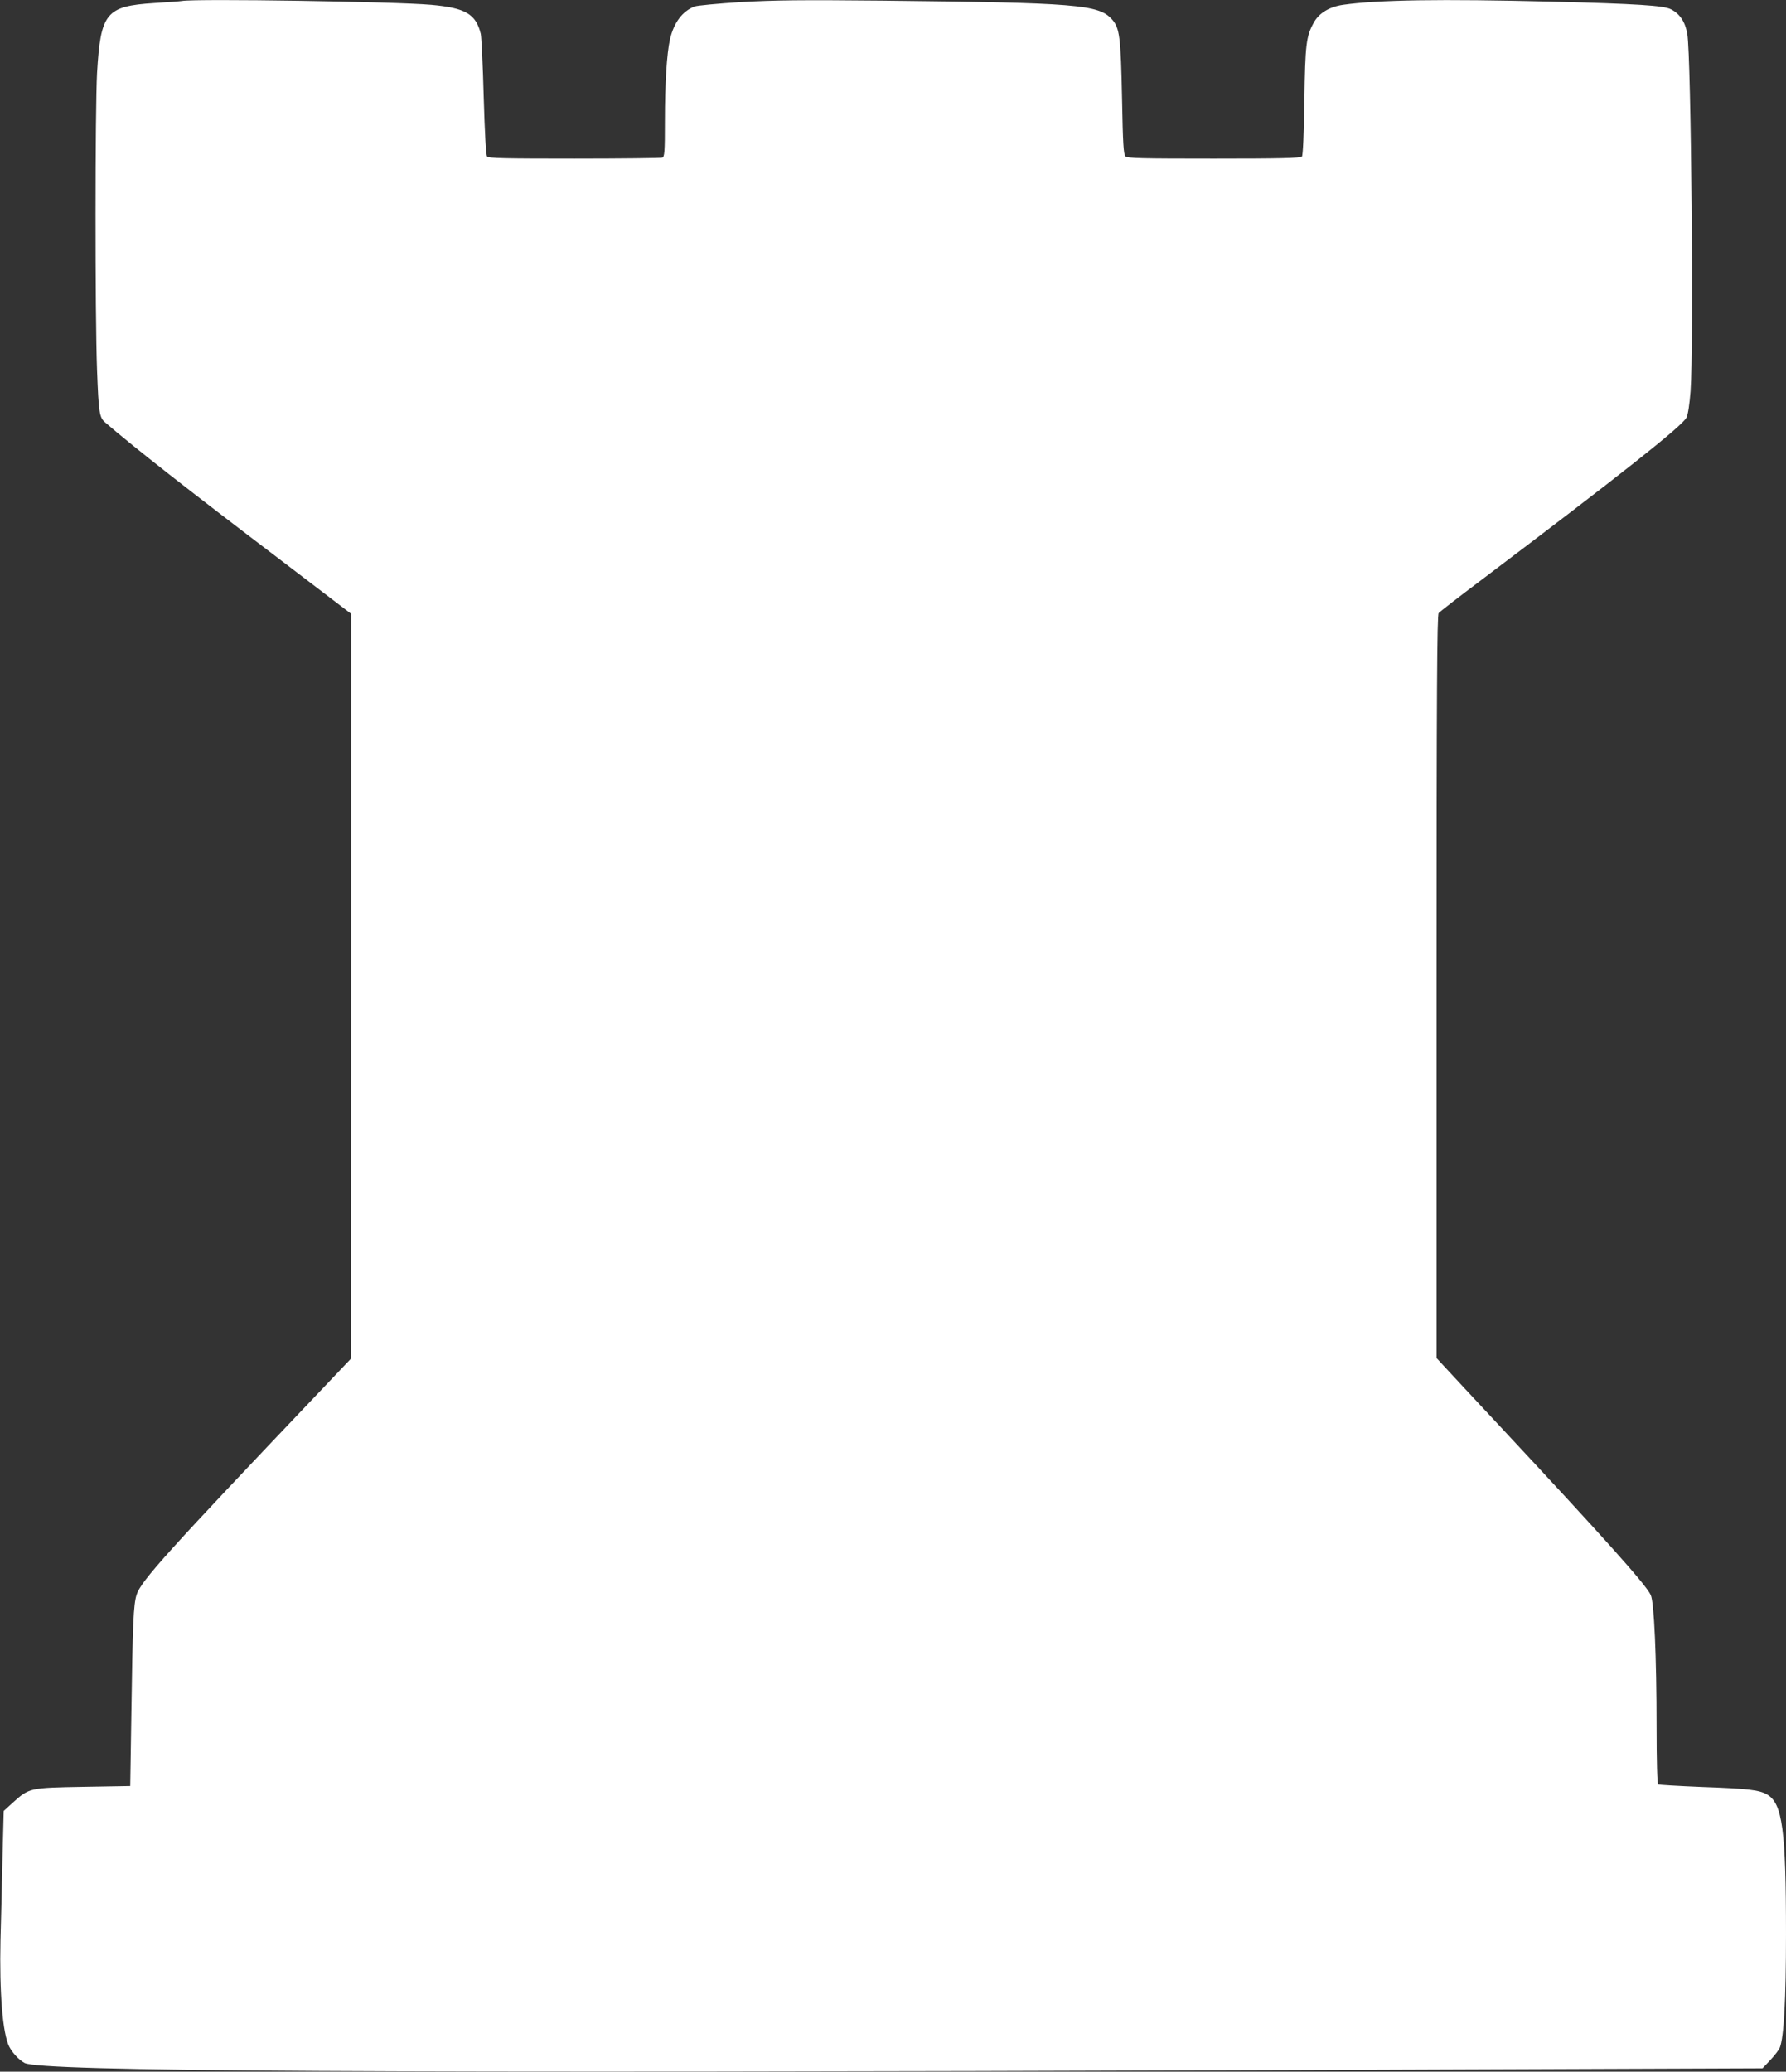 <?xml version="1.0" standalone="no"?>
<!DOCTYPE svg PUBLIC "-//W3C//DTD SVG 20010904//EN"
 "http://www.w3.org/TR/2001/REC-SVG-20010904/DTD/svg10.dtd">
<svg version="1.0" xmlns="http://www.w3.org/2000/svg"
 width="1104pt" height="1280pt" viewBox="0 0 1104 1280"
 preserveAspectRatio="xMidYMid meet">
<rect x="0" y="0" width="1104" height="1280" fill="#333333" stroke="none"/>
<g transform="translate(0,1280) scale(0.1,-0.1)"
fill="#ffffff" stroke="none">
<path d="M1125 12794 c-11 -2 -88 -8 -172 -13 -298 -19 -331 -60 -353 -432
-12 -221 -13 -1490 0 -1837 10 -262 14 -291 50 -322 186 -160 509 -413 1083
-849 l437 -333 0 -2301 -1 -2302 -171 -180 c-963 -1012 -1128 -1194 -1154
-1279 -19 -63 -24 -175 -32 -736 l-7 -445 -290 -5 c-332 -6 -334 -6 -436 -98
l-56 -51 -7 -268 c-3 -147 -9 -386 -13 -531 -7 -322 13 -576 54 -657 20 -39
61 -83 95 -101 102 -53 2142 -64 7828 -44 l2915 11 48 51 c27 28 53 63 59 77
25 66 38 295 38 701 0 642 -22 807 -116 862 -49 29 -120 37 -402 47 -144 6
-267 13 -272 16 -6 4 -10 141 -10 358 0 427 -15 769 -36 812 -30 65 -283 347
-939 1050 -160 171 -311 334 -337 362 l-48 52 0 2294 c0 1820 3 2296 13 2309
6 8 125 100 262 203 857 647 1242 951 1270 1005 9 17 19 83 25 162 20 269 4
2064 -20 2208 -13 75 -46 125 -102 153 -47 23 -206 33 -738 47 -684 17 -1071
11 -1289 -20 -83 -12 -148 -51 -180 -110 -47 -85 -53 -133 -58 -485 -3 -204
-9 -335 -15 -342 -8 -10 -129 -13 -544 -13 -450 0 -535 2 -547 14 -12 12 -16
79 -21 353 -8 390 -15 440 -63 494 -83 91 -216 102 -1418 115 -503 5 -668 3
-876 -9 -140 -9 -268 -21 -285 -27 -76 -29 -129 -100 -153 -205 -19 -86 -31
-271 -31 -501 0 -193 -2 -223 -16 -228 -9 -3 -253 -6 -544 -6 -430 0 -530 2
-539 13 -7 9 -14 136 -21 368 -5 195 -14 370 -18 389 -30 123 -94 161 -306
180 -227 20 -1449 39 -1541 24z"/>
</g>
</svg>
